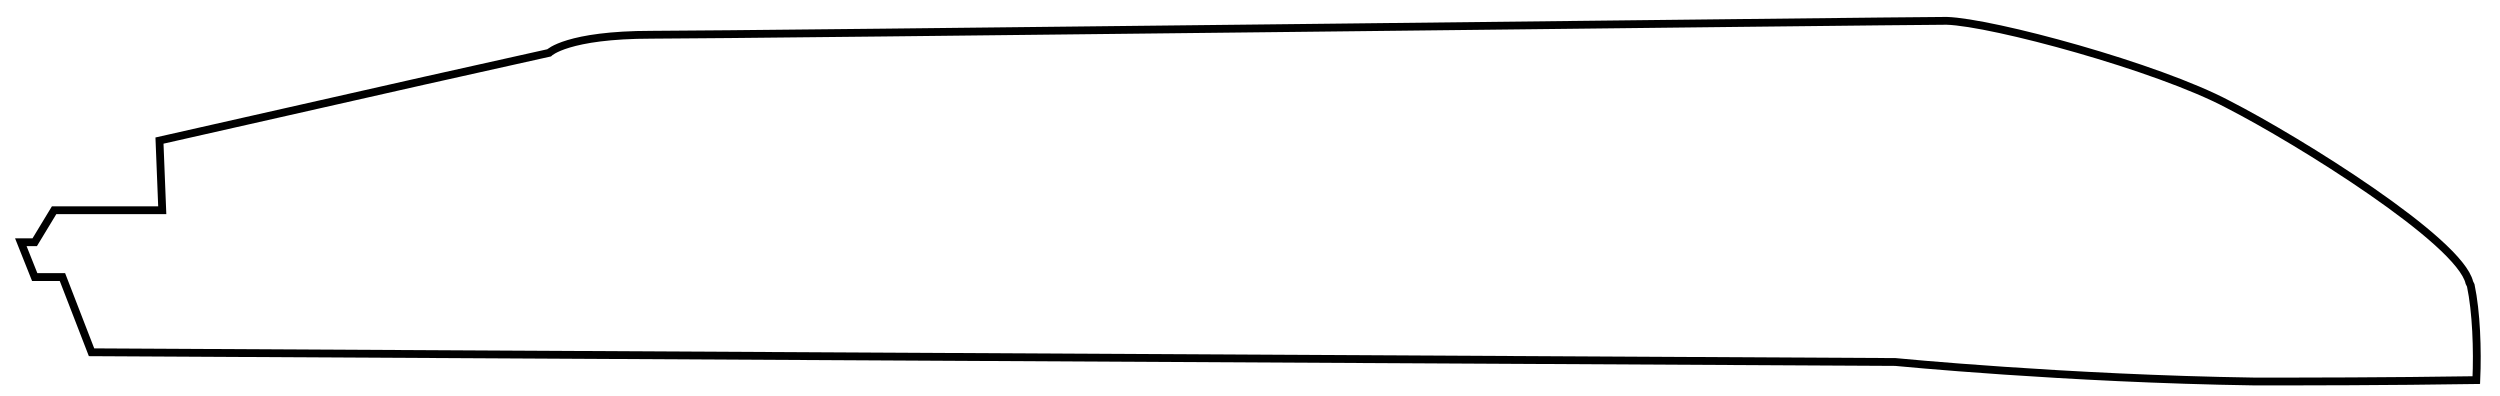 <?xml version="1.0" encoding="utf-8"?>
<svg xmlns="http://www.w3.org/2000/svg" fill="none" height="100%" overflow="visible" preserveAspectRatio="none" style="display: block;" viewBox="0 0 120 19" width="100%">
<path d="M118.53 13.566C118.064 11.561 110.344 6.748 106.95 5.011C103.556 3.206 95.636 1.067 93.44 1C91.244 1 35.341 1.668 31.281 1.668C27.221 1.668 26.356 2.537 26.356 2.537L20.366 3.874L7.655 6.748L7.788 10.091H2.597L1.666 11.628H1L1.666 13.299H2.997L4.394 16.909L90.978 17.376C90.978 17.376 99.163 18.178 108.214 18.312C110.677 18.312 114.47 18.312 118.863 18.245C118.929 16.775 118.863 14.97 118.596 13.7L118.53 13.566Z" id="Vector" stroke="black" stroke-width="0.375"/>
</svg>